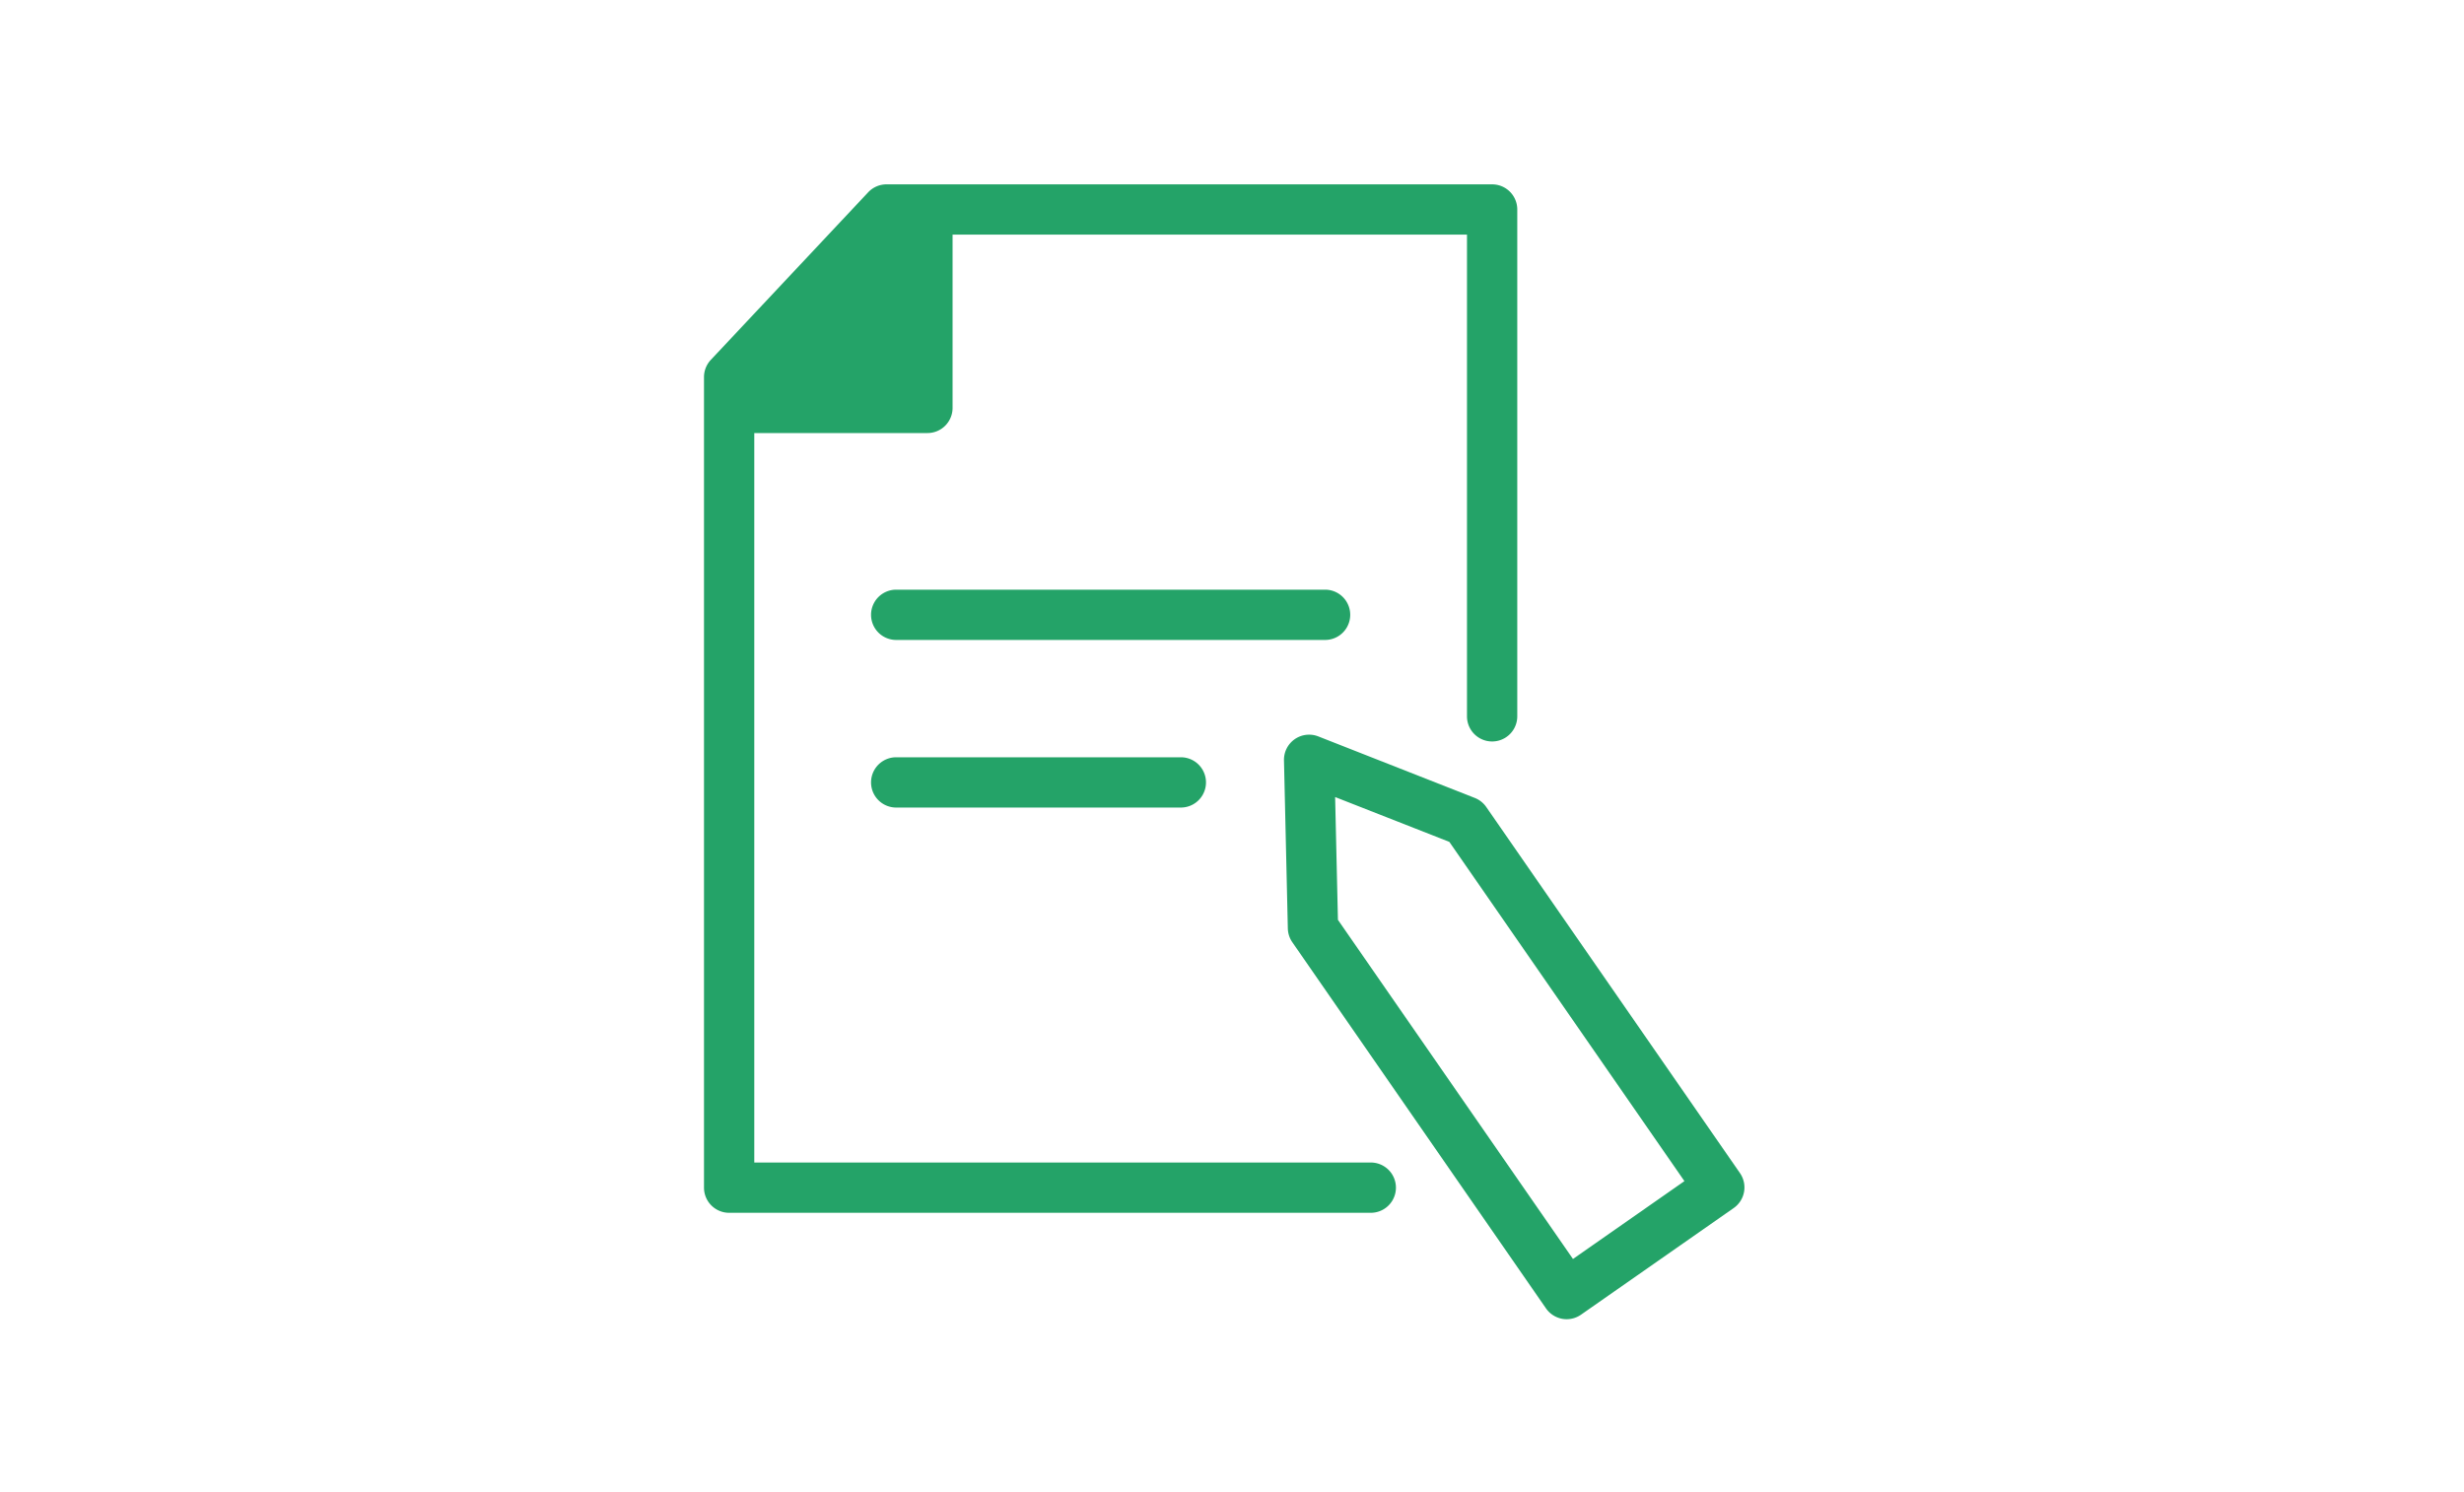<svg xmlns="http://www.w3.org/2000/svg" width="147" height="89" viewBox="0 0 147 89">
  <g id="flow_img04" transform="translate(-1129 -2660)">
    <g id="グループ_7994" data-name="グループ 7994" transform="translate(97.982 2084.519)">
      <g id="グループ_7993" data-name="グループ 7993">
        <path id="パス_72284" data-name="パス 72284" d="M1120.037,586.481h-36.13a1.5,1.5,0,0,0-1.094.473l-9.389,10a1.5,1.5,0,0,0-.406,1.027v1.964c0,.008,0,.015,0,.023v46.377a1.5,1.5,0,0,0,1.5,1.5h38.28a1.5,1.5,0,0,0,0-3h-36.78V601.32h10.33a1.5,1.5,0,0,0,1.5-1.5V589.481h30.689v28.741a1.5,1.5,0,0,0,3,0V587.981A1.5,1.5,0,0,0,1120.037,586.481Z" fill="#24a368"/>
        <path id="パス_72285" data-name="パス 72285" d="M1110.071,613.665h-25.587a1.5,1.5,0,0,1,0-3h25.587a1.5,1.5,0,0,1,0,3Z" fill="#24a368"/>
        <path id="パス_72286" data-name="パス 72286" d="M1101.466,623.665h-16.982a1.5,1.5,0,0,1,0-3h16.982a1.5,1.5,0,0,1,0,3Z" fill="#24a368"/>
      </g>
      <path id="パス_72287" data-name="パス 72287" d="M1124.485,654.194a1.483,1.483,0,0,1-.265-.023,1.511,1.511,0,0,1-.969-.622L1108.116,631.7a1.507,1.507,0,0,1-.267-.82l-.23-10.029a1.5,1.5,0,0,1,2.047-1.431L1119,623.09a1.505,1.505,0,0,1,.686.542l15.137,21.845a1.5,1.5,0,0,1-.374,2.084l-9.109,6.363A1.5,1.5,0,0,1,1124.485,654.194Zm-13.647-23.829L1124.86,650.6l6.649-4.645-14.025-20.242-6.814-2.675Z" fill="#24a368"/>
    </g>
    <rect id="長方形_6794" data-name="長方形 6794" width="147" height="89" transform="translate(1129 2660)" fill="none"/>
  </g>
</svg>
